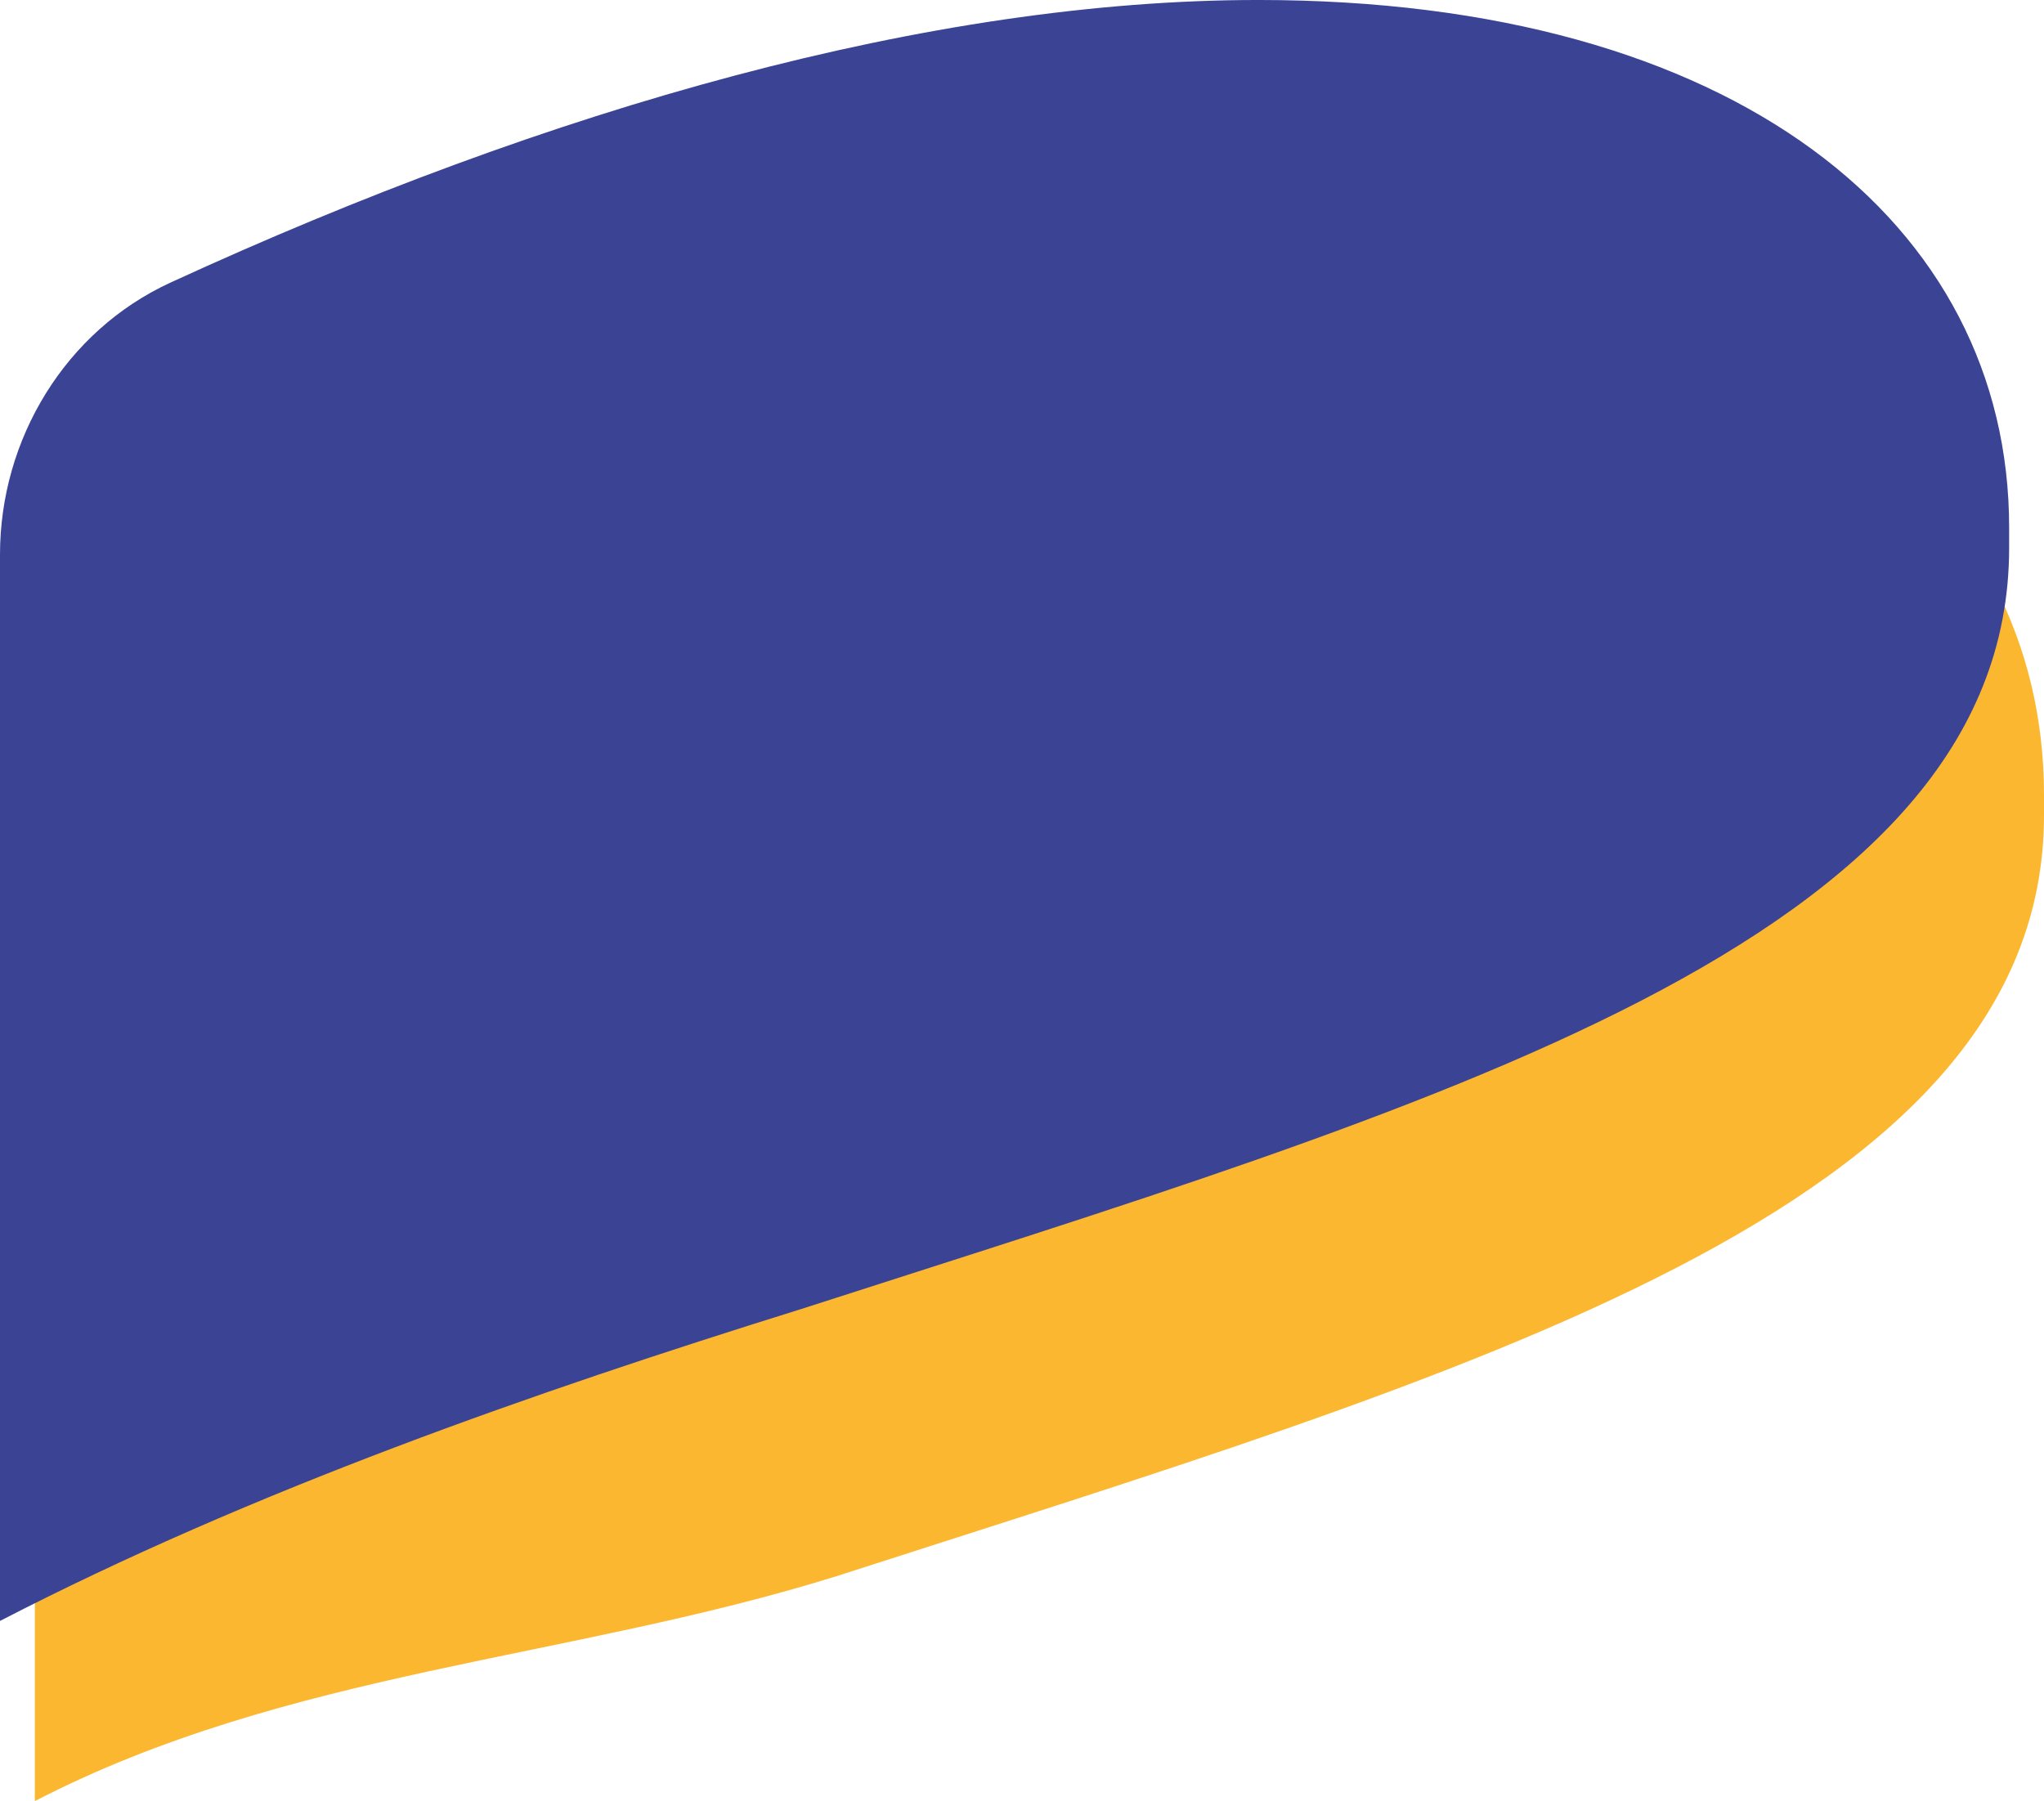 <svg xmlns="http://www.w3.org/2000/svg" width="703.498" height="619.942" viewBox="0 0 703.498 619.942"><path d="M12 619.943V282.891c0-39.78 22.551-77.02 58.707-93.635 131.051-60.282 261.944-97.26 374.366-97.26 164.142 0 258.426 76.827 258.426 181.615v6.951c0 136.181-199.055 192.1-415.616 261.979-92.48 28.819-188.882 32.488-275.882 77.4" fill="#fcb731"/><path d="M0 557.943V190.891c0-39.78 22.551-77.02 58.707-93.635C189.758 36.974 320.651-.004 433.073-.004c164.142 0 258.426 76.827 258.426 181.615v6.951c0 136.181-199.055 192.1-415.616 261.979-92.48 28.819-188.882 62.488-275.882 107.4" fill="#3b4395"/></svg>